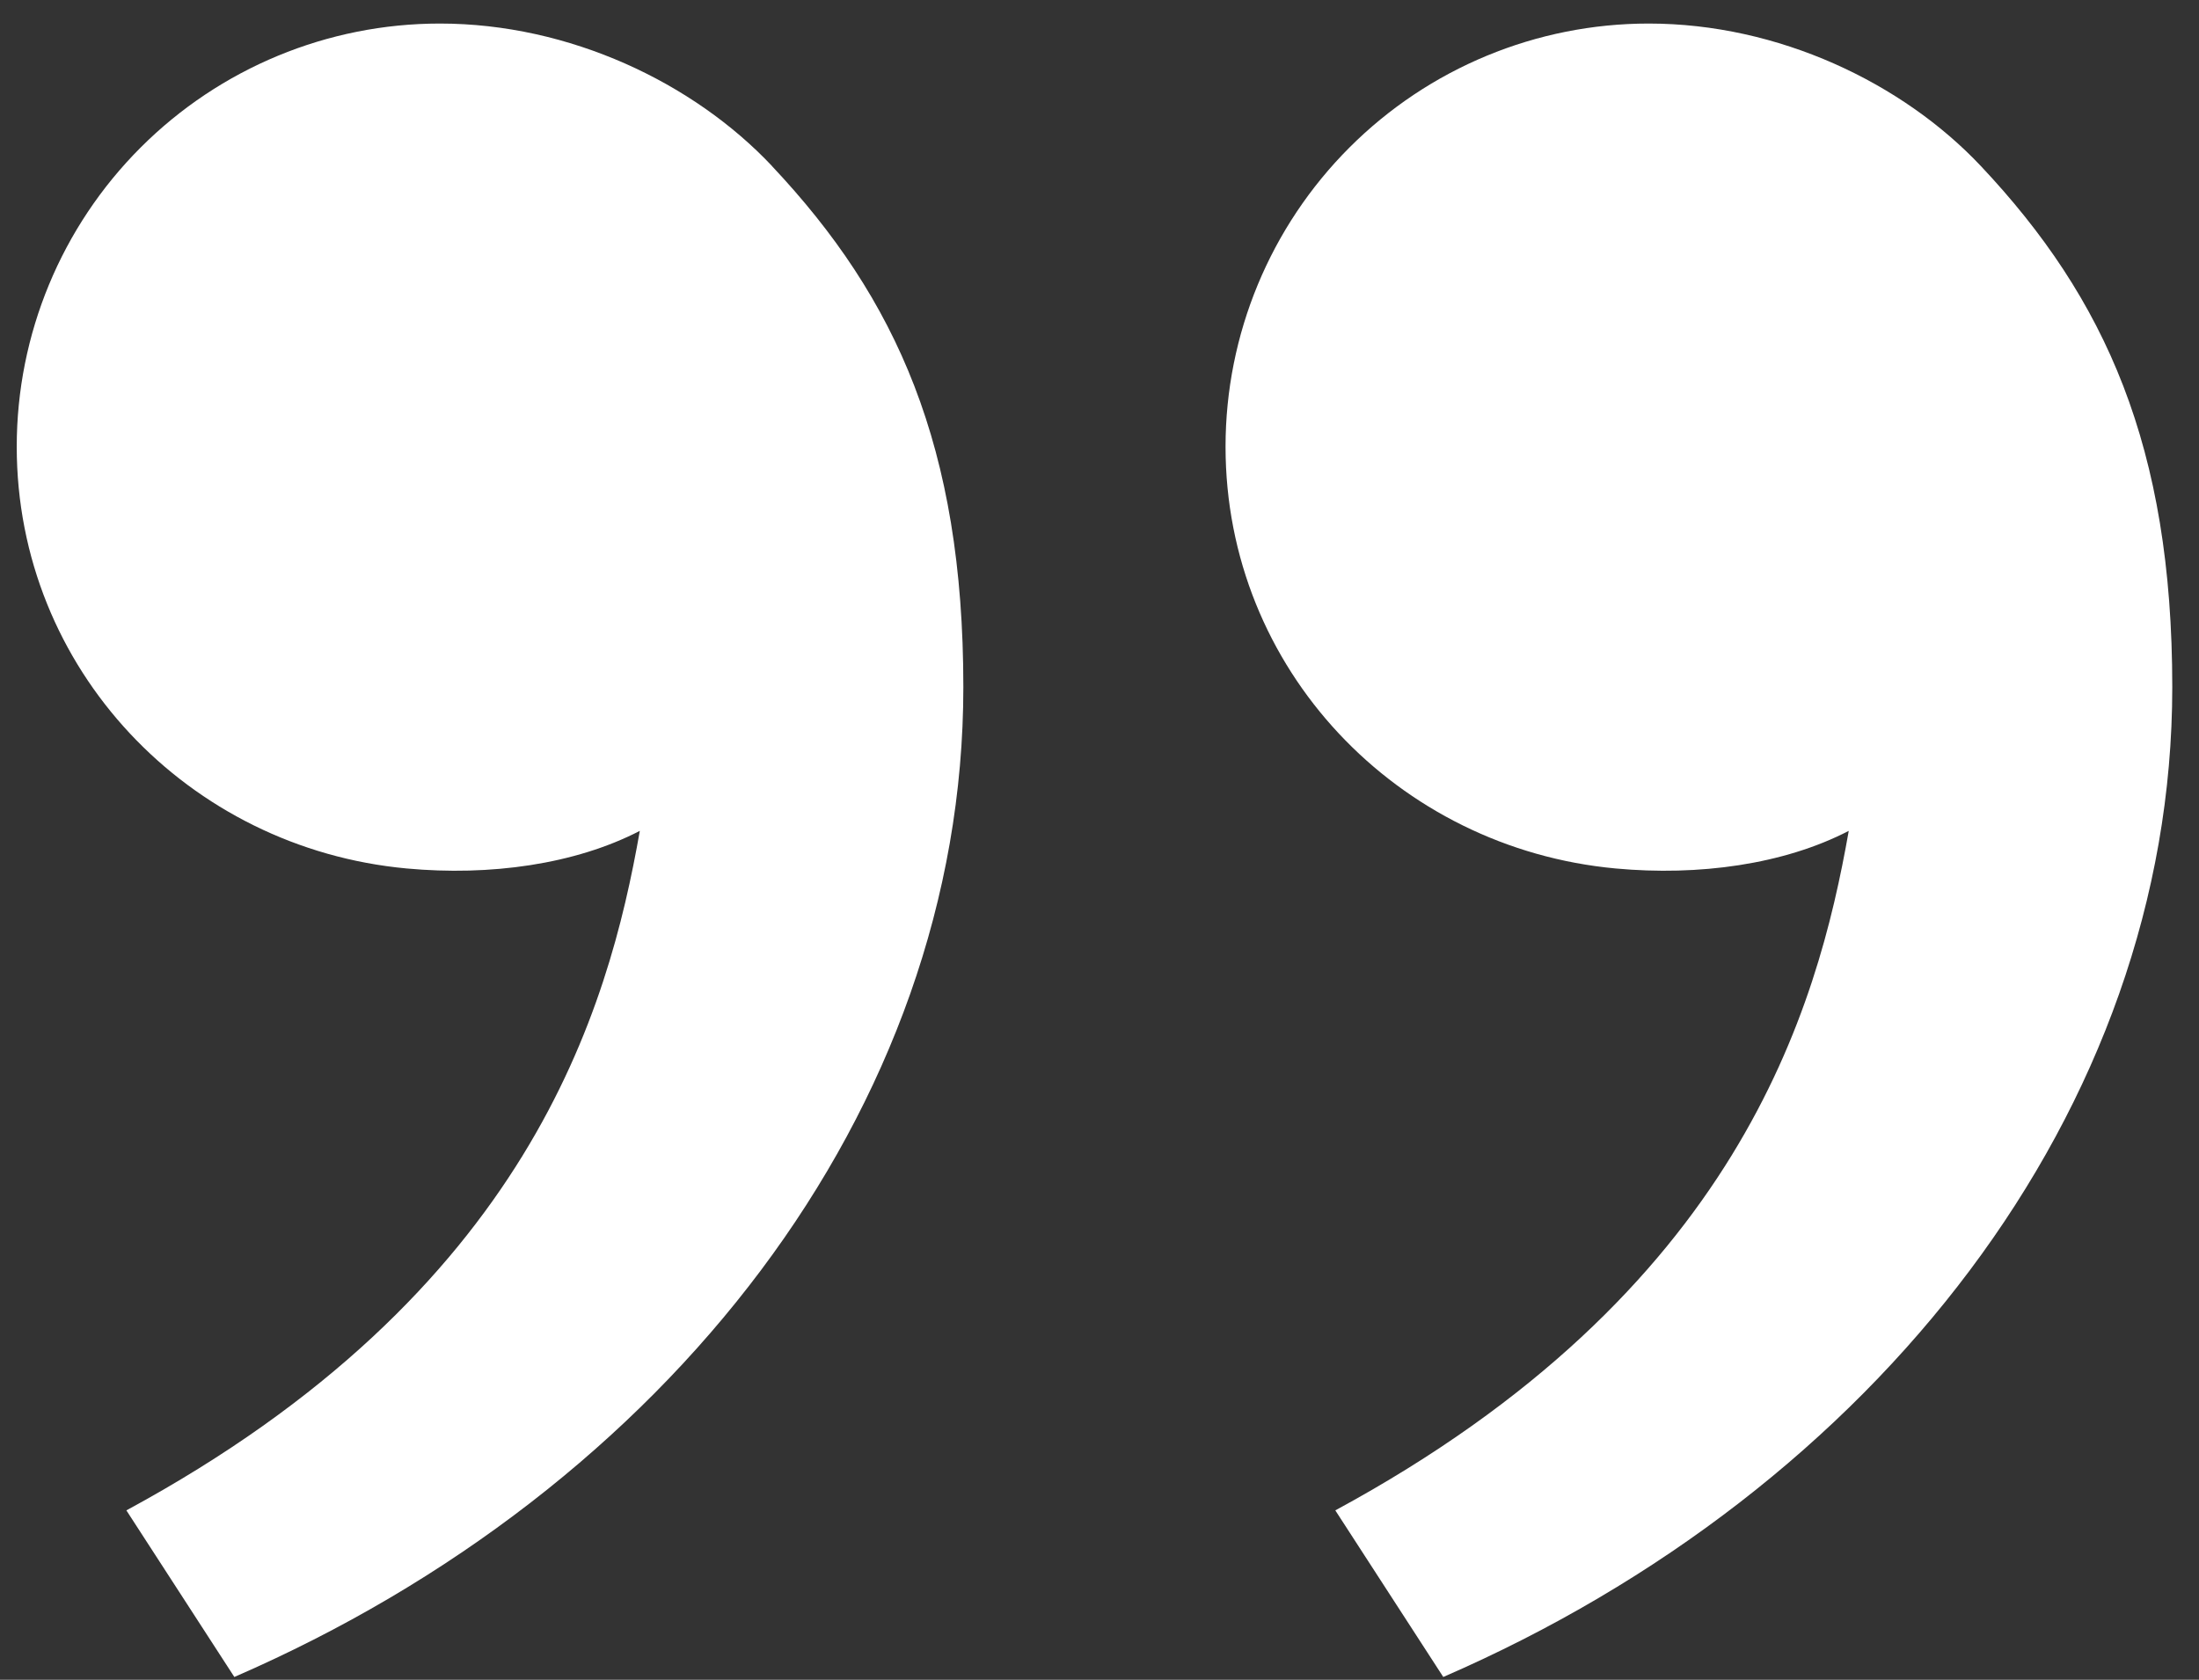 <svg width="72" height="55" viewBox="0 0 72 55" fill="none" xmlns="http://www.w3.org/2000/svg">
<rect x="0" y="0" width="72" height="55" fill="#333333" stroke="none"/>
<path d="M64.859 5.438C68.936 9.768 71.125 14.625 71.125 22.498C71.125 36.352 61.399 48.77 47.256 54.909L43.721 49.454C56.922 42.313 59.503 33.047 60.532 27.205C58.407 28.305 55.624 28.689 52.897 28.436C45.756 27.775 40.127 21.912 40.127 14.625C40.127 10.951 41.587 7.427 44.185 4.829C46.783 2.23 50.307 0.771 53.981 0.771C58.229 0.771 62.29 2.71 64.859 5.438ZM25.276 5.438C29.353 9.768 31.542 14.625 31.542 22.498C31.542 36.352 21.816 48.77 7.673 54.909L4.138 49.454C17.339 42.313 19.92 33.047 20.949 27.205C18.823 28.305 16.041 28.689 13.313 28.436C6.173 27.775 0.548 21.912 0.548 14.625C0.548 10.951 2.007 7.427 4.606 4.829C7.204 2.23 10.728 0.771 14.402 0.771C18.649 0.771 22.711 2.71 25.279 5.438H25.276Z" fill="white"/>
</svg>
